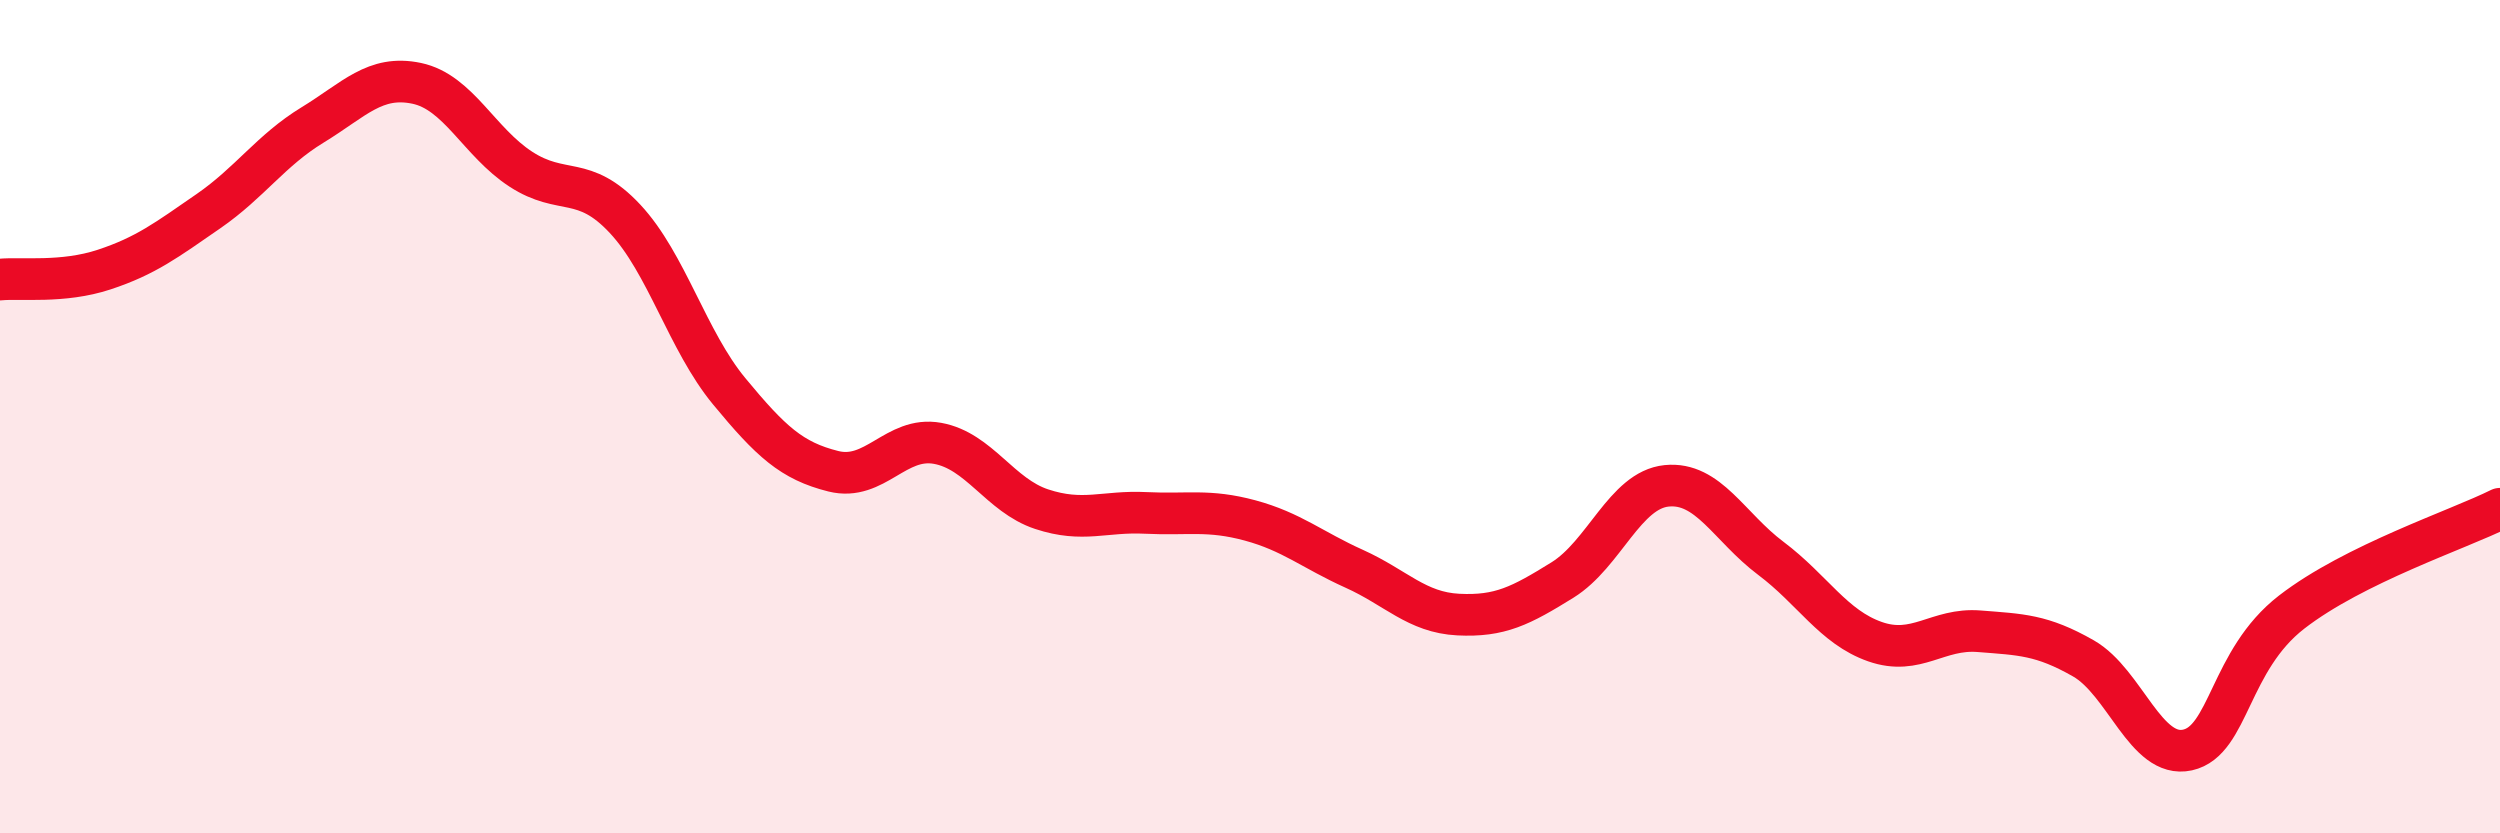 
    <svg width="60" height="20" viewBox="0 0 60 20" xmlns="http://www.w3.org/2000/svg">
      <path
        d="M 0,6.71 C 0.5,6.66 1.5,6.8 2.5,6.47 C 3.5,6.14 4,5.76 5,5.07 C 6,4.38 6.5,3.61 7.5,3 C 8.5,2.39 9,1.79 10,2 C 11,2.21 11.5,3.41 12.5,4.06 C 13.5,4.71 14,4.18 15,5.25 C 16,6.32 16.5,8.18 17.5,9.39 C 18.5,10.6 19,11.06 20,11.31 C 21,11.56 21.5,10.46 22.5,10.64 C 23.5,10.82 24,11.89 25,12.22 C 26,12.55 26.5,12.26 27.5,12.31 C 28.5,12.36 29,12.22 30,12.49 C 31,12.76 31.5,13.2 32.5,13.65 C 33.5,14.1 34,14.7 35,14.75 C 36,14.8 36.5,14.54 37.5,13.92 C 38.5,13.3 39,11.76 40,11.66 C 41,11.56 41.5,12.65 42.5,13.4 C 43.5,14.15 44,15.05 45,15.4 C 46,15.75 46.5,15.07 47.5,15.15 C 48.5,15.23 49,15.23 50,15.8 C 51,16.37 51.5,18.22 52.5,18 C 53.5,17.78 53.5,15.85 55,14.69 C 56.5,13.53 59,12.71 60,12.21L60 20L0 20Z"
        fill="#EB0A25"
        opacity="0.1"
        stroke-linecap="round"
        stroke-linejoin="round"
      />
      <path
        d="M 0,6.71 C 0.5,6.66 1.5,6.8 2.5,6.47 C 3.5,6.14 4,5.76 5,5.07 C 6,4.38 6.5,3.61 7.5,3 C 8.5,2.39 9,1.79 10,2 C 11,2.21 11.5,3.41 12.5,4.06 C 13.5,4.71 14,4.18 15,5.25 C 16,6.32 16.5,8.18 17.5,9.39 C 18.5,10.6 19,11.06 20,11.31 C 21,11.56 21.5,10.46 22.5,10.64 C 23.5,10.82 24,11.89 25,12.22 C 26,12.55 26.5,12.26 27.5,12.31 C 28.5,12.36 29,12.22 30,12.49 C 31,12.76 31.5,13.2 32.5,13.65 C 33.5,14.1 34,14.7 35,14.75 C 36,14.8 36.5,14.54 37.5,13.92 C 38.5,13.3 39,11.76 40,11.66 C 41,11.56 41.5,12.65 42.5,13.4 C 43.5,14.15 44,15.05 45,15.4 C 46,15.75 46.5,15.07 47.5,15.15 C 48.5,15.23 49,15.23 50,15.8 C 51,16.37 51.5,18.22 52.5,18 C 53.5,17.78 53.5,15.85 55,14.69 C 56.5,13.53 59,12.71 60,12.21"
        stroke="#EB0A25"
        stroke-width="1"
        fill="none"
        stroke-linecap="round"
        stroke-linejoin="round"
      />
    </svg>
  